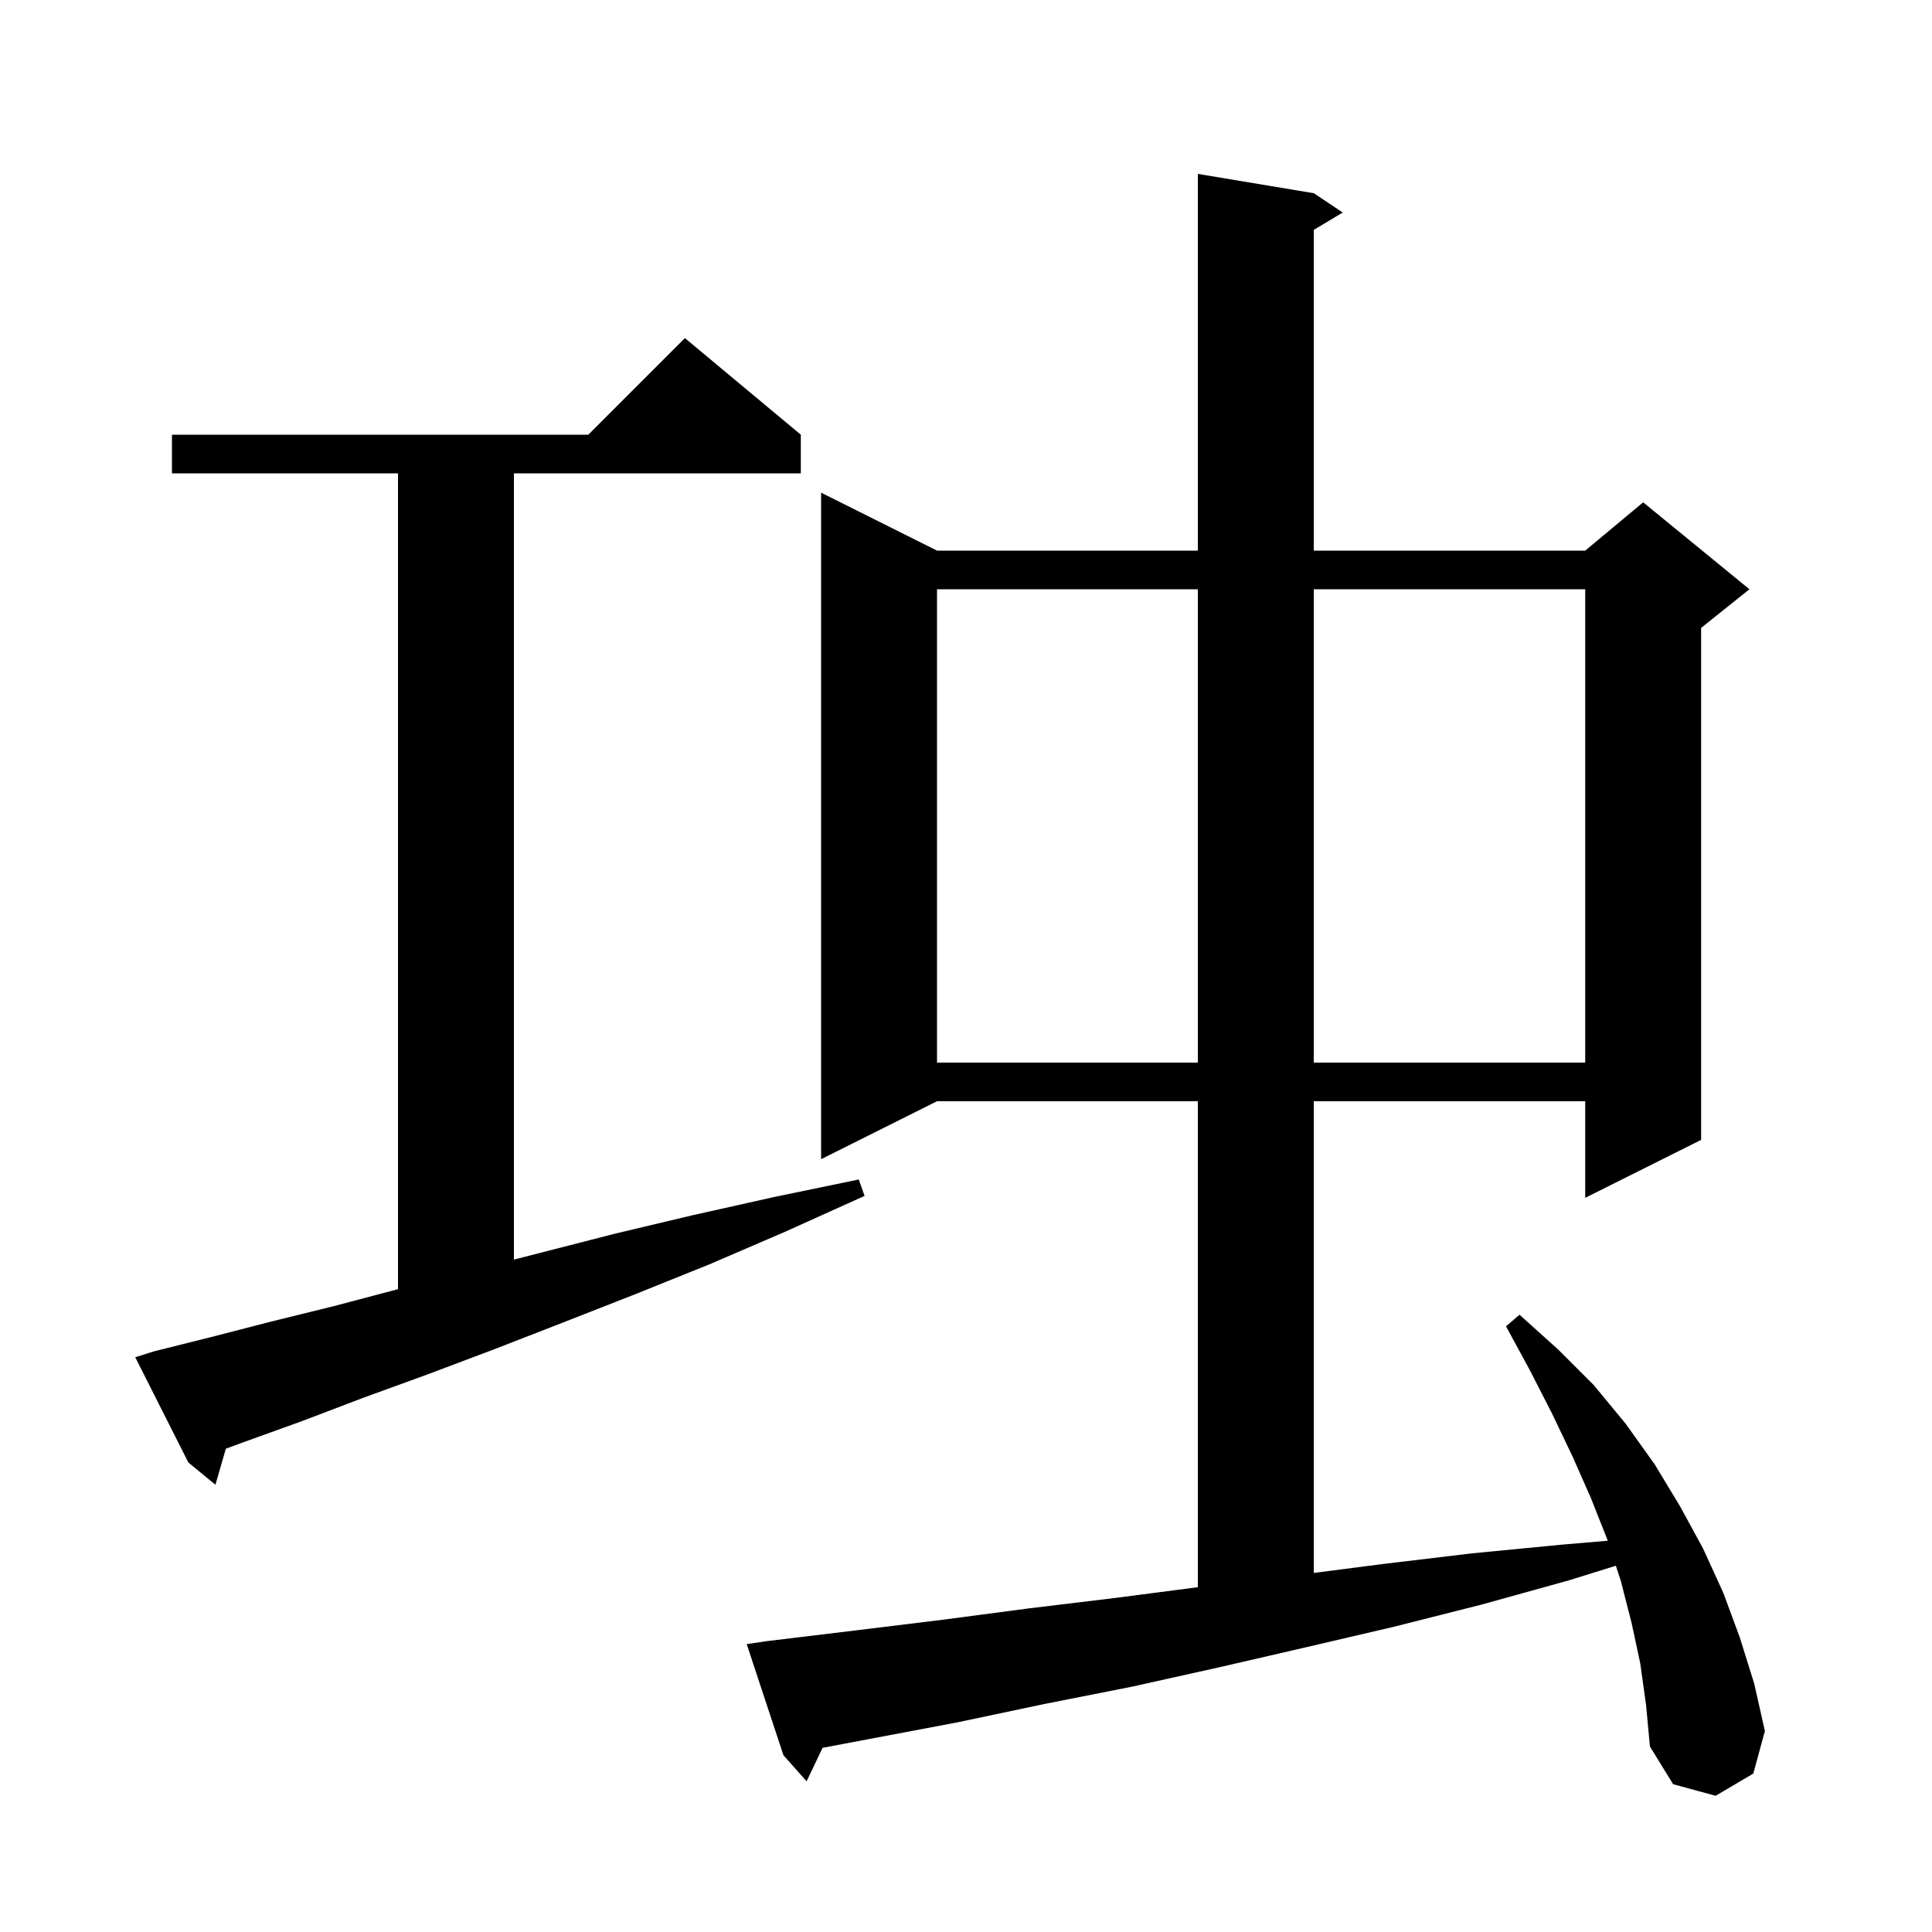 <svg xmlns="http://www.w3.org/2000/svg" xmlns:xlink="http://www.w3.org/1999/xlink" version="1.1" baseProfile="full" viewBox="0 0 200 200" width="200" height="200"><g fill="currentColor"><path d="M 169.8 172.2 L 168.9 168.0 L 167.8 163.7 L 167.274 162.084 L 162.4 163.6 L 153.4 166.1 L 144.3 168.4 L 135.3 170.5 L 126.2 172.6 L 117.2 174.6 L 108.1 176.4 L 99.1 178.3 L 85.153 180.934 L 83.5 184.4 L 81.1 181.7 L 77.3 170.2 L 79.3 169.9 L 88.4 168.8 L 97.4 167.7 L 106.5 166.5 L 115.6 165.4 L 124.0 164.304 L 124.0 114.0 L 97.0 114.0 L 85.0 120.0 L 85.0 51.0 L 97.0 57.0 L 124.0 57.0 L 124.0 18.0 L 136.0 20.0 L 139.0 22.0 L 136.0 23.8 L 136.0 57.0 L 164.1 57.0 L 170.1 52.0 L 181.1 61.0 L 176.1 65.0 L 176.1 118.0 L 164.1 124.0 L 164.1 114.0 L 136.0 114.0 L 136.0 162.829 L 143.2 161.9 L 152.4 160.8 L 161.7 159.9 L 166.432 159.497 L 166.4 159.4 L 164.7 155.1 L 162.8 150.8 L 160.7 146.4 L 158.4 141.9 L 155.9 137.3 L 157.3 136.1 L 161.3 139.7 L 165.0 143.4 L 168.3 147.4 L 171.3 151.6 L 173.9 155.9 L 176.3 160.3 L 178.4 164.9 L 180.1 169.5 L 181.6 174.3 L 182.7 179.2 L 181.5 183.6 L 177.6 185.9 L 173.2 184.7 L 170.8 180.8 L 170.4 176.5 Z M 15.9 139.9 L 21.9 138.4 L 28.1 136.8 L 34.6 135.2 L 41.2 133.453 L 41.2 49.0 L 17.8 49.0 L 17.8 45.0 L 60.9 45.0 L 70.9 35.0 L 82.9 45.0 L 82.9 49.0 L 53.2 49.0 L 53.2 130.393 L 55.9 129.7 L 63.7 127.7 L 71.7 125.8 L 80.2 123.9 L 88.9 122.1 L 89.5 123.8 L 81.3 127.5 L 73.4 130.9 L 65.7 134.0 L 58.3 136.9 L 51.1 139.7 L 44.2 142.3 L 37.6 144.7 L 31.3 147.1 L 25.2 149.3 L 23.381 149.97 L 22.3 153.7 L 19.5 151.4 L 14.0 140.5 Z M 97.0 61.0 L 97.0 110.0 L 124.0 110.0 L 124.0 61.0 Z M 136.0 61.0 L 136.0 110.0 L 164.1 110.0 L 164.1 61.0 Z "/></g></svg>